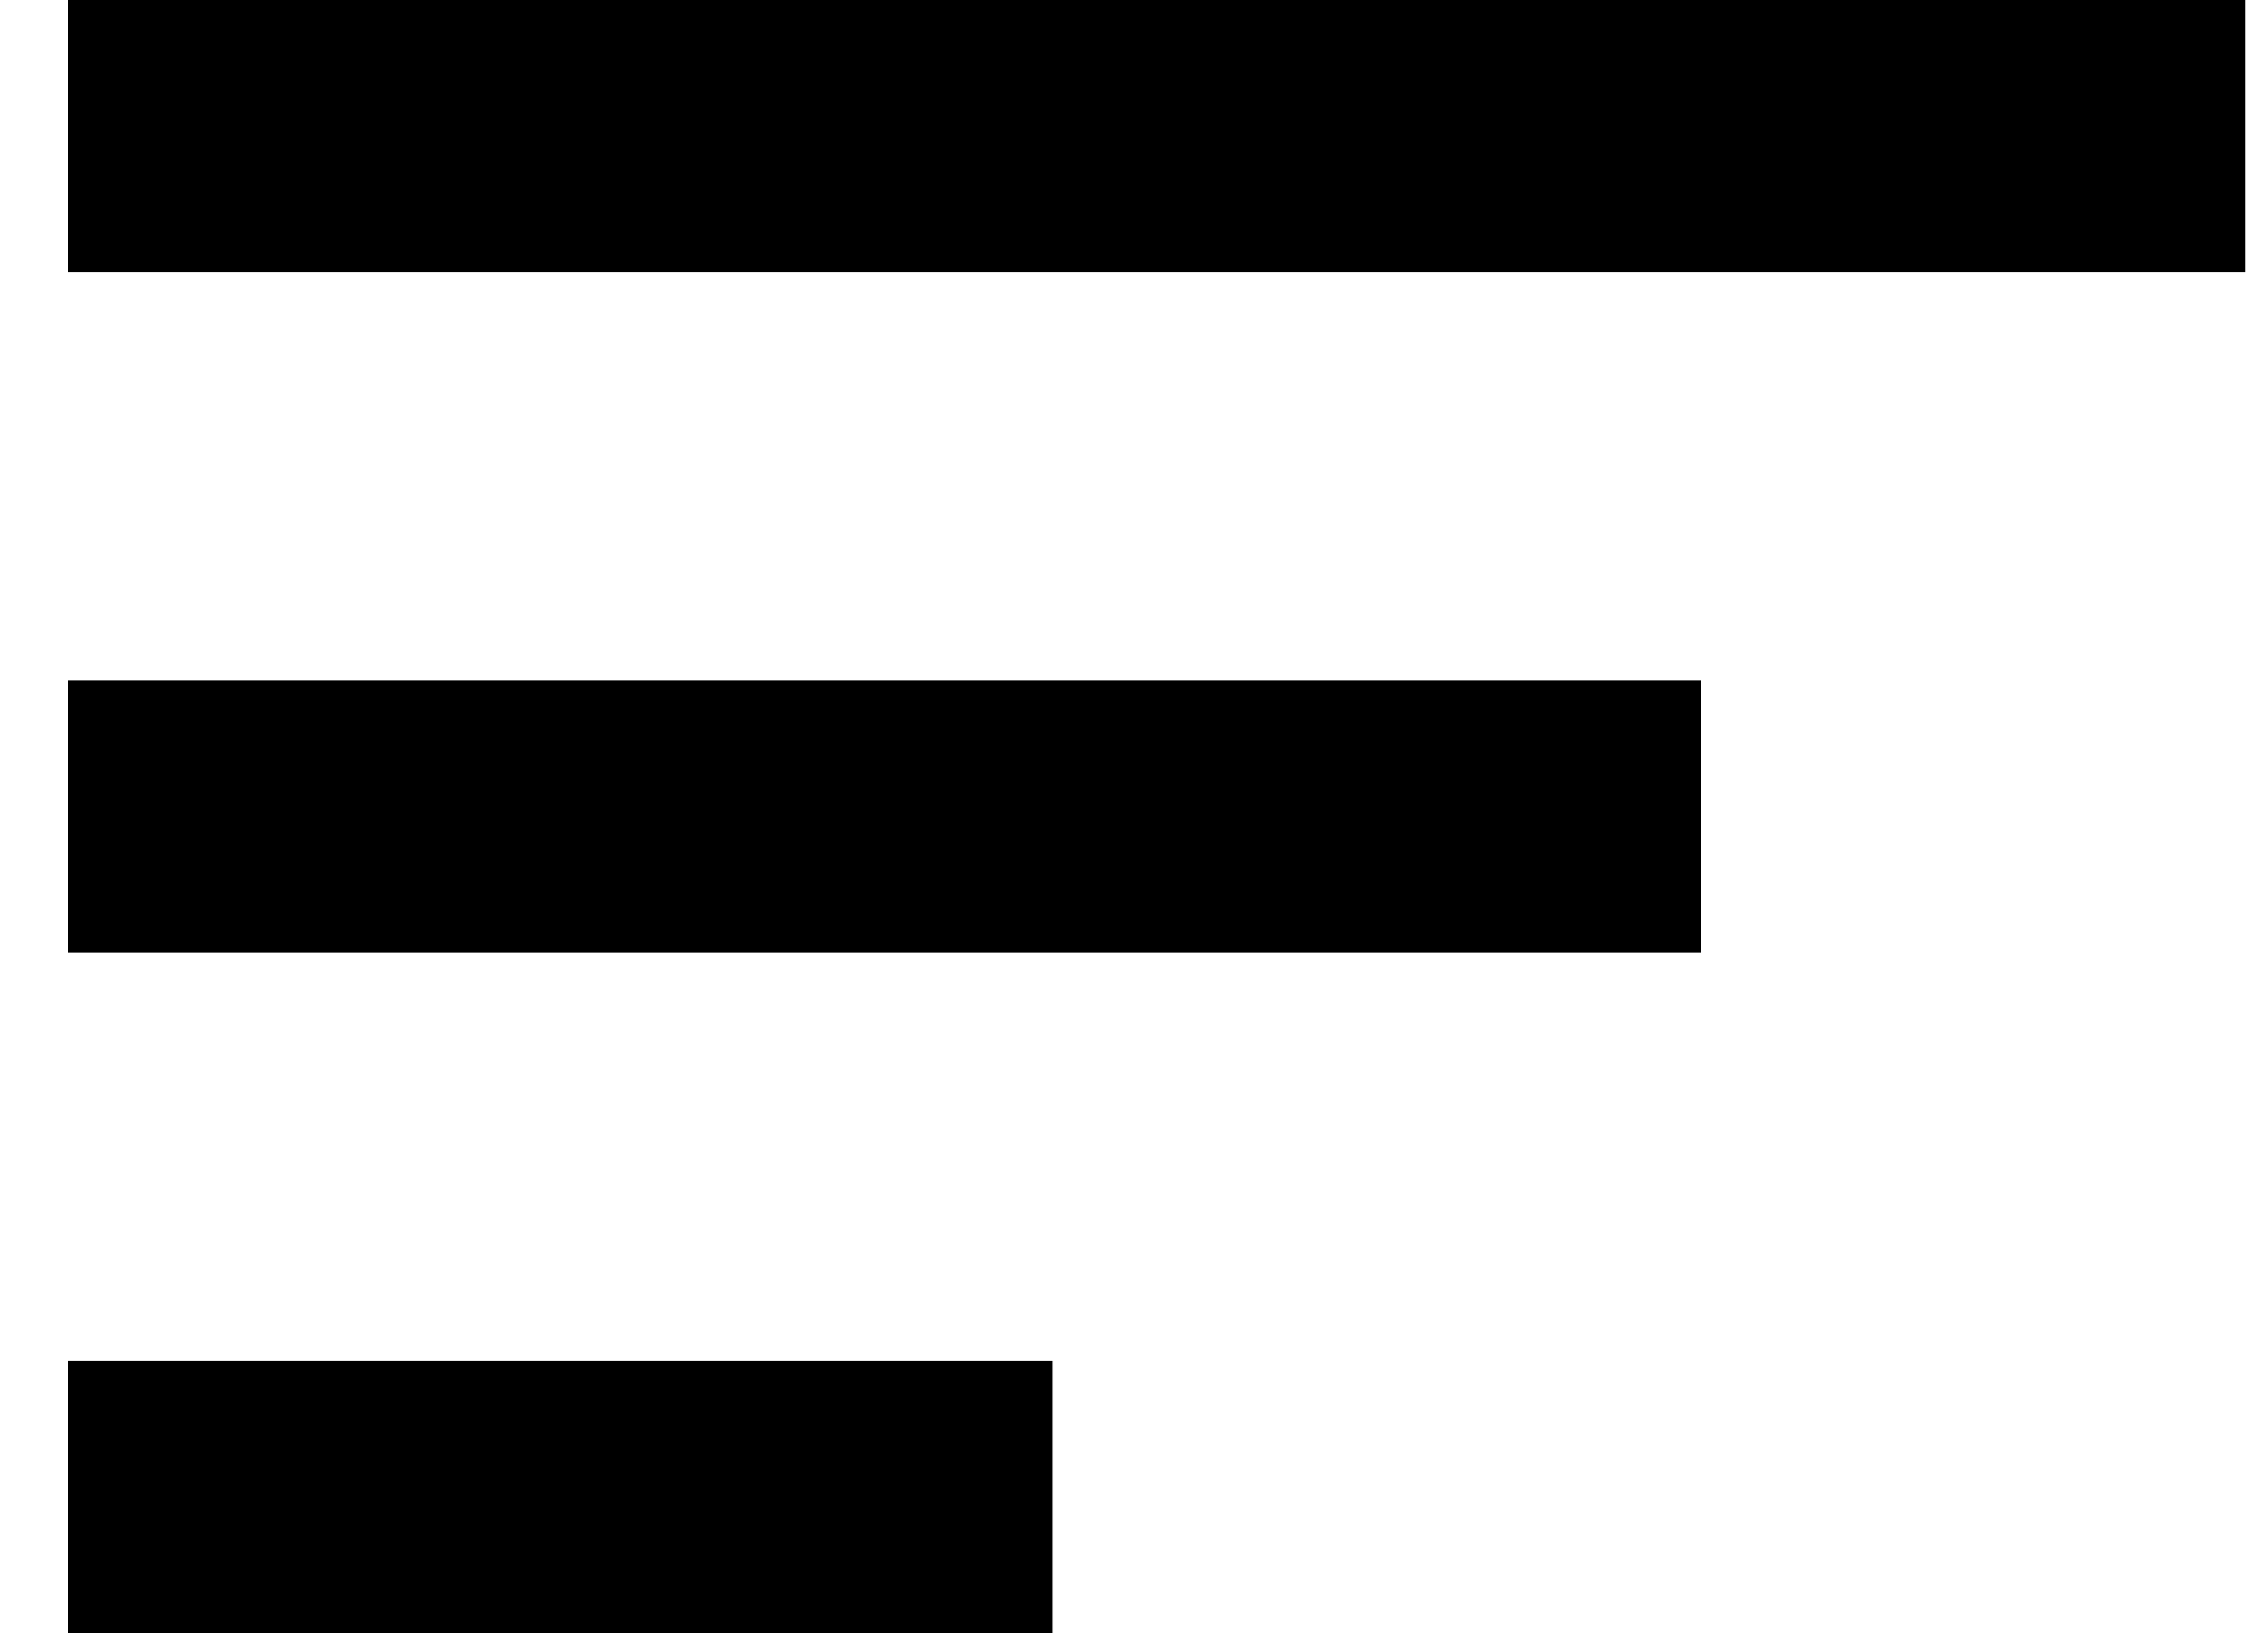 <svg width="25" height="18" viewBox="0 0 25 18" fill="none" xmlns="http://www.w3.org/2000/svg">
<path d="M0.75 7.5H18.75V10.5H0.75V7.5ZM0.75 0H24.75V3H0.75V0ZM0.75 18H11.602V15H0.75V18Z" fill="black"/>
</svg>
